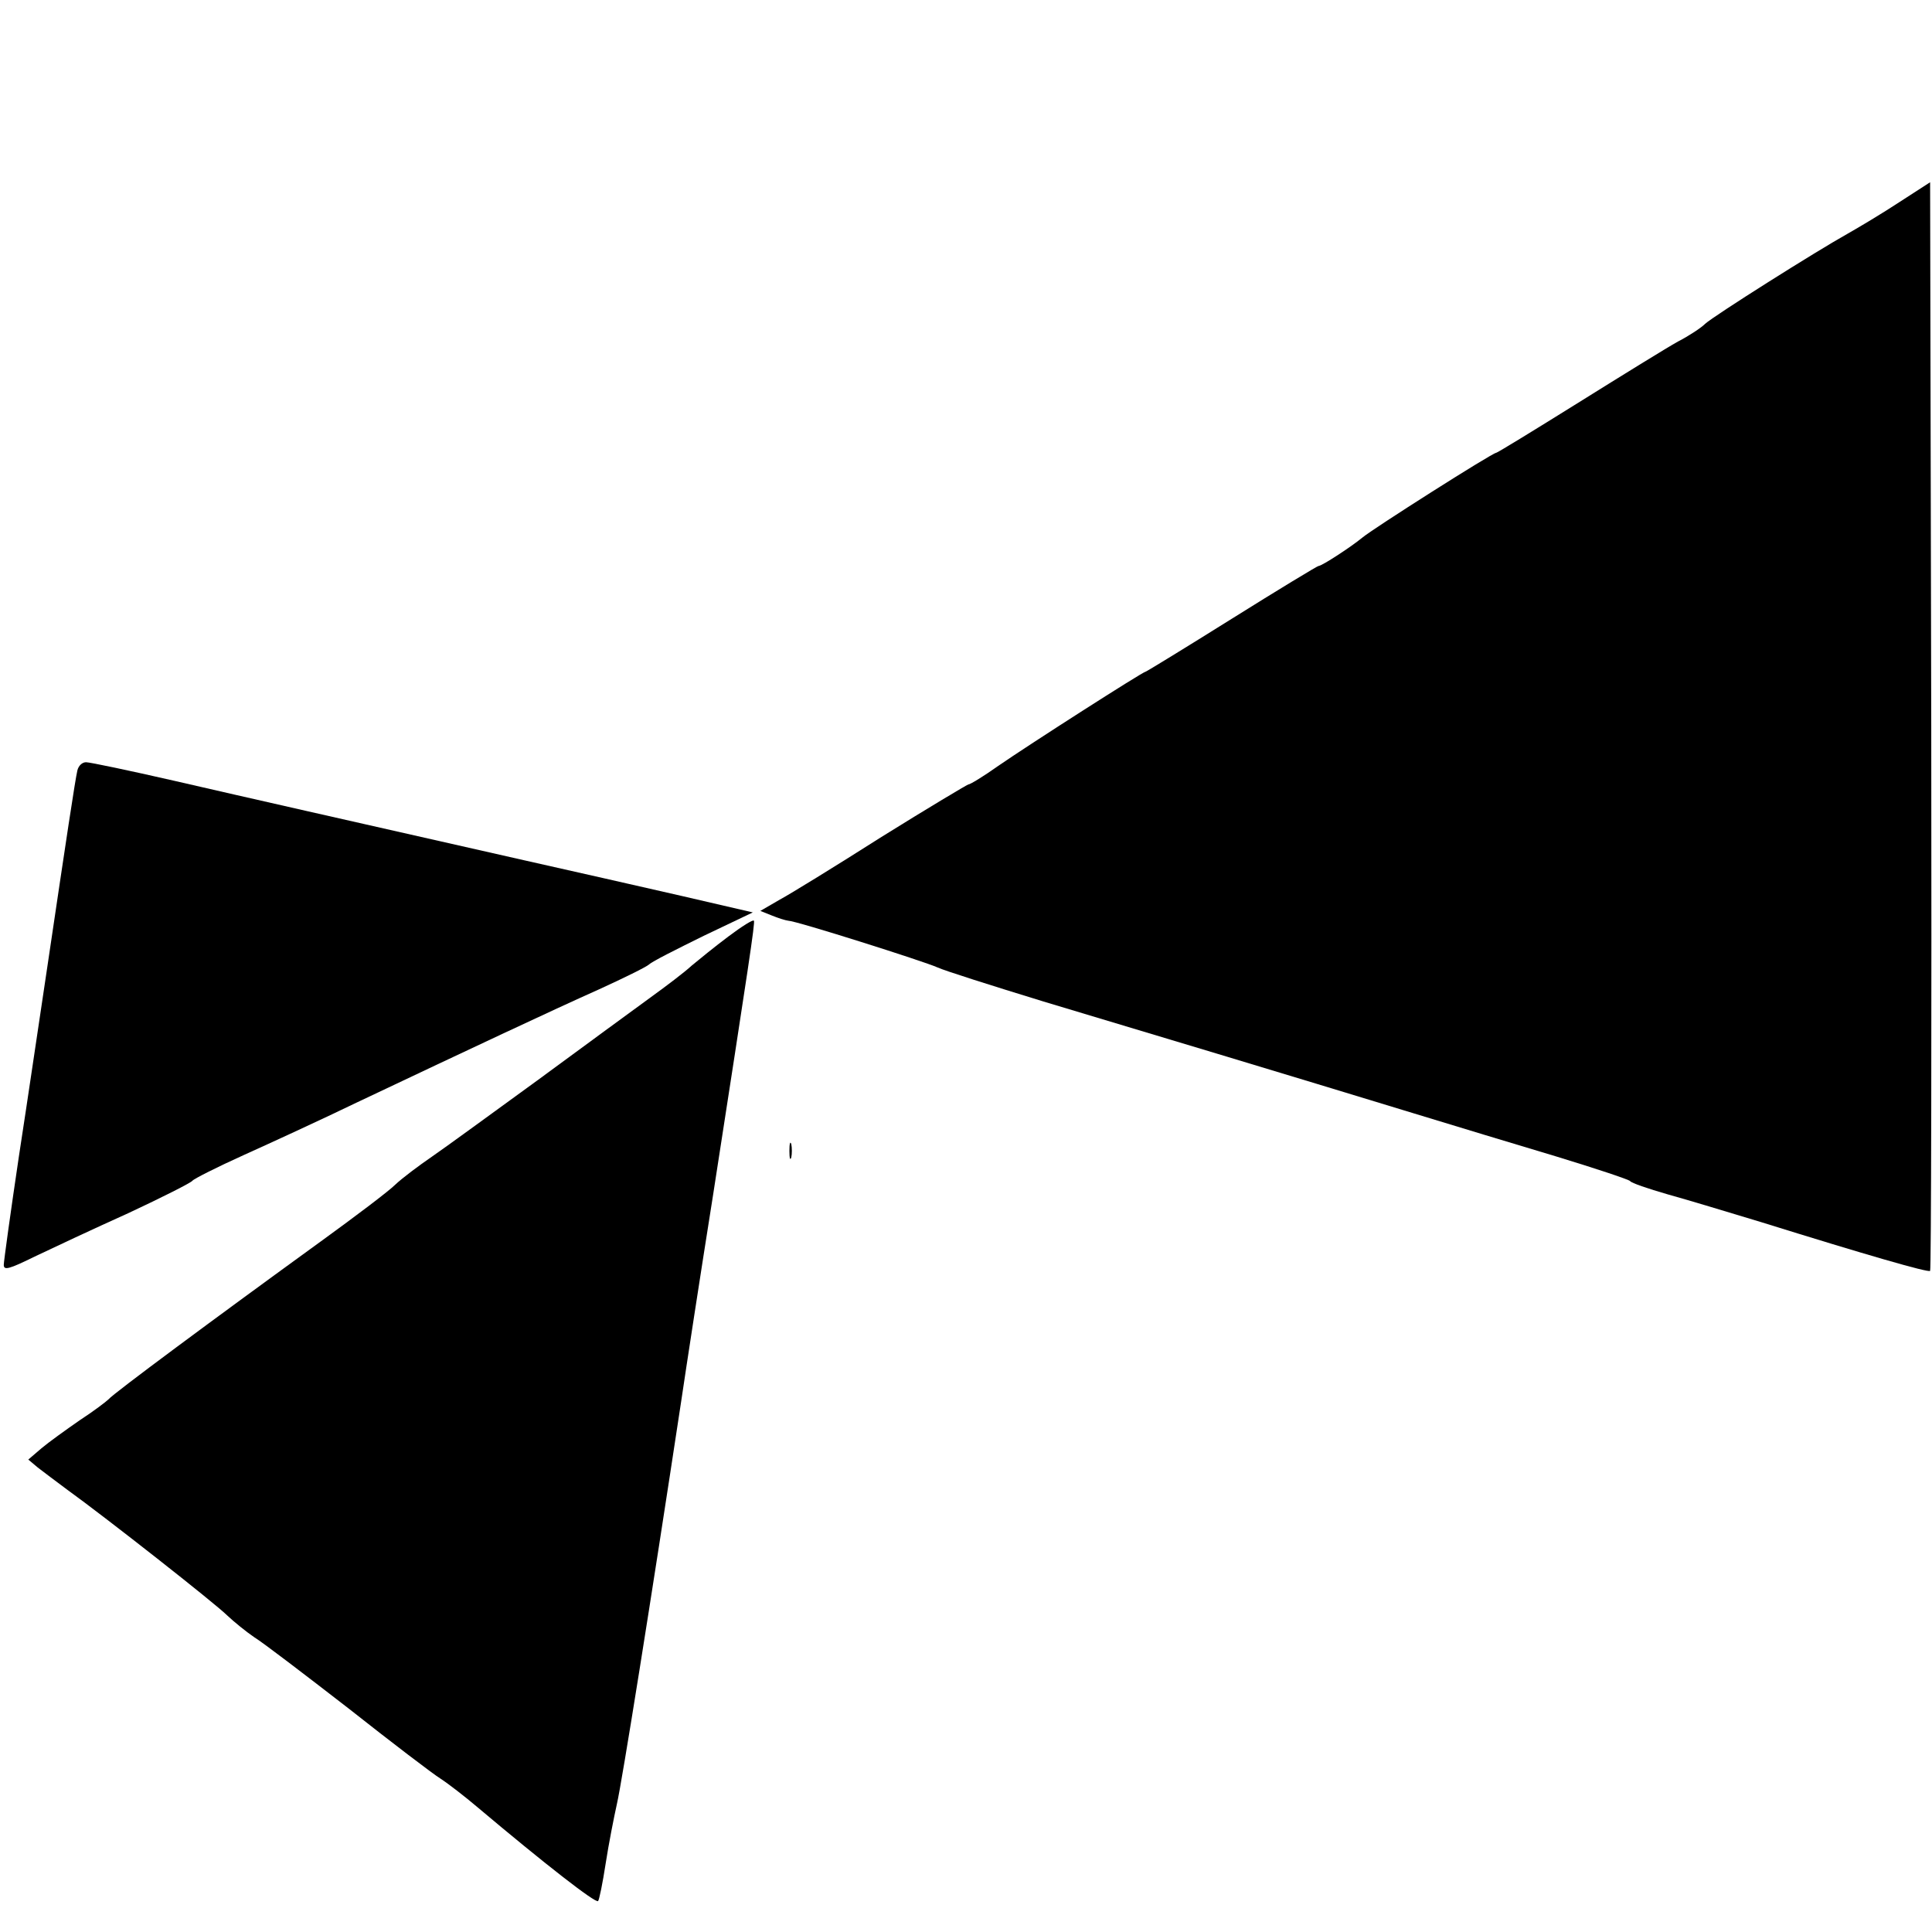 <?xml version="1.0" standalone="no"?>
<!DOCTYPE svg PUBLIC "-//W3C//DTD SVG 20010904//EN"
 "http://www.w3.org/TR/2001/REC-SVG-20010904/DTD/svg10.dtd">
<svg version="1.0" xmlns="http://www.w3.org/2000/svg"
 width="512pt" height="512pt" viewBox="0 0 512 512"
 preserveAspectRatio="xMidYMid meet">
<g transform="translate(0,512) scale(0.1,-0.1)"
fill="#000000" stroke="none">
<path d="M5033 4584 c-44 -29 -106 -66 -136 -83 -86 -48 -355 -218 -378 -239
-11 -11 -43 -32 -72 -47 -29 -16 -147 -89 -264 -162 -117 -73 -215 -133 -218
-133 -10 0 -328 -202 -355 -225 -29 -24 -107 -75 -116 -75 -3 0 -107 -63 -230
-140 -123 -77 -226 -140 -228 -140 -7 0 -310 -194 -391 -250 -38 -27 -74 -49
-79 -49 -4 -1 -108 -63 -230 -139 -121 -77 -243 -152 -271 -167 l-50 -29 30
-12 c17 -7 36 -13 44 -14 20 0 361 -108 396 -124 17 -8 143 -48 280 -90 257
-77 646 -194 980 -296 105 -32 276 -84 380 -115 105 -32 192 -61 195 -65 3 -5
47 -20 99 -35 51 -14 163 -48 249 -74 276 -86 442 -134 447 -129 3 3 4 653 3
1445 l-3 1440 -82 -53z"/>
<path d="M205 3078 c-6 -26 -29 -179 -80 -523 -19 -126 -52 -351 -75 -500 -22
-148 -40 -278 -40 -287 0 -15 13 -12 82 22 46 22 157 74 248 115 90 42 167 81
170 86 4 5 65 36 136 68 71 32 206 94 299 139 302 143 517 244 640 299 66 30
127 60 135 67 8 8 74 41 145 76 l130 62 -190 44 c-104 24 -291 66 -415 94
-495 112 -725 164 -929 211 -118 27 -223 49 -233 49 -10 0 -20 -9 -23 -22z"/>
<path d="M1930 2638 c-36 -27 -79 -62 -97 -77 -17 -16 -67 -54 -110 -85 -43
-31 -176 -129 -296 -217 -121 -88 -247 -180 -282 -204 -35 -24 -79 -57 -97
-74 -18 -18 -107 -85 -198 -151 -284 -206 -551 -404 -562 -418 -6 -6 -40 -32
-77 -56 -36 -25 -82 -58 -101 -74 l-35 -30 25 -21 c14 -11 49 -37 77 -58 104
-75 394 -303 425 -334 18 -17 50 -43 72 -58 23 -14 134 -99 249 -188 114 -90
224 -174 245 -187 20 -13 64 -47 97 -75 178 -150 314 -256 320 -249 3 3 12 47
20 99 8 52 22 123 30 159 13 56 90 537 170 1065 13 88 51 336 85 550 95 613
111 718 108 725 -2 4 -32 -15 -68 -42z"/>
<path d="M2092 2070 c0 -19 2 -27 5 -17 2 9 2 25 0 35 -3 9 -5 1 -5 -18z"/>
</g>
</svg>
